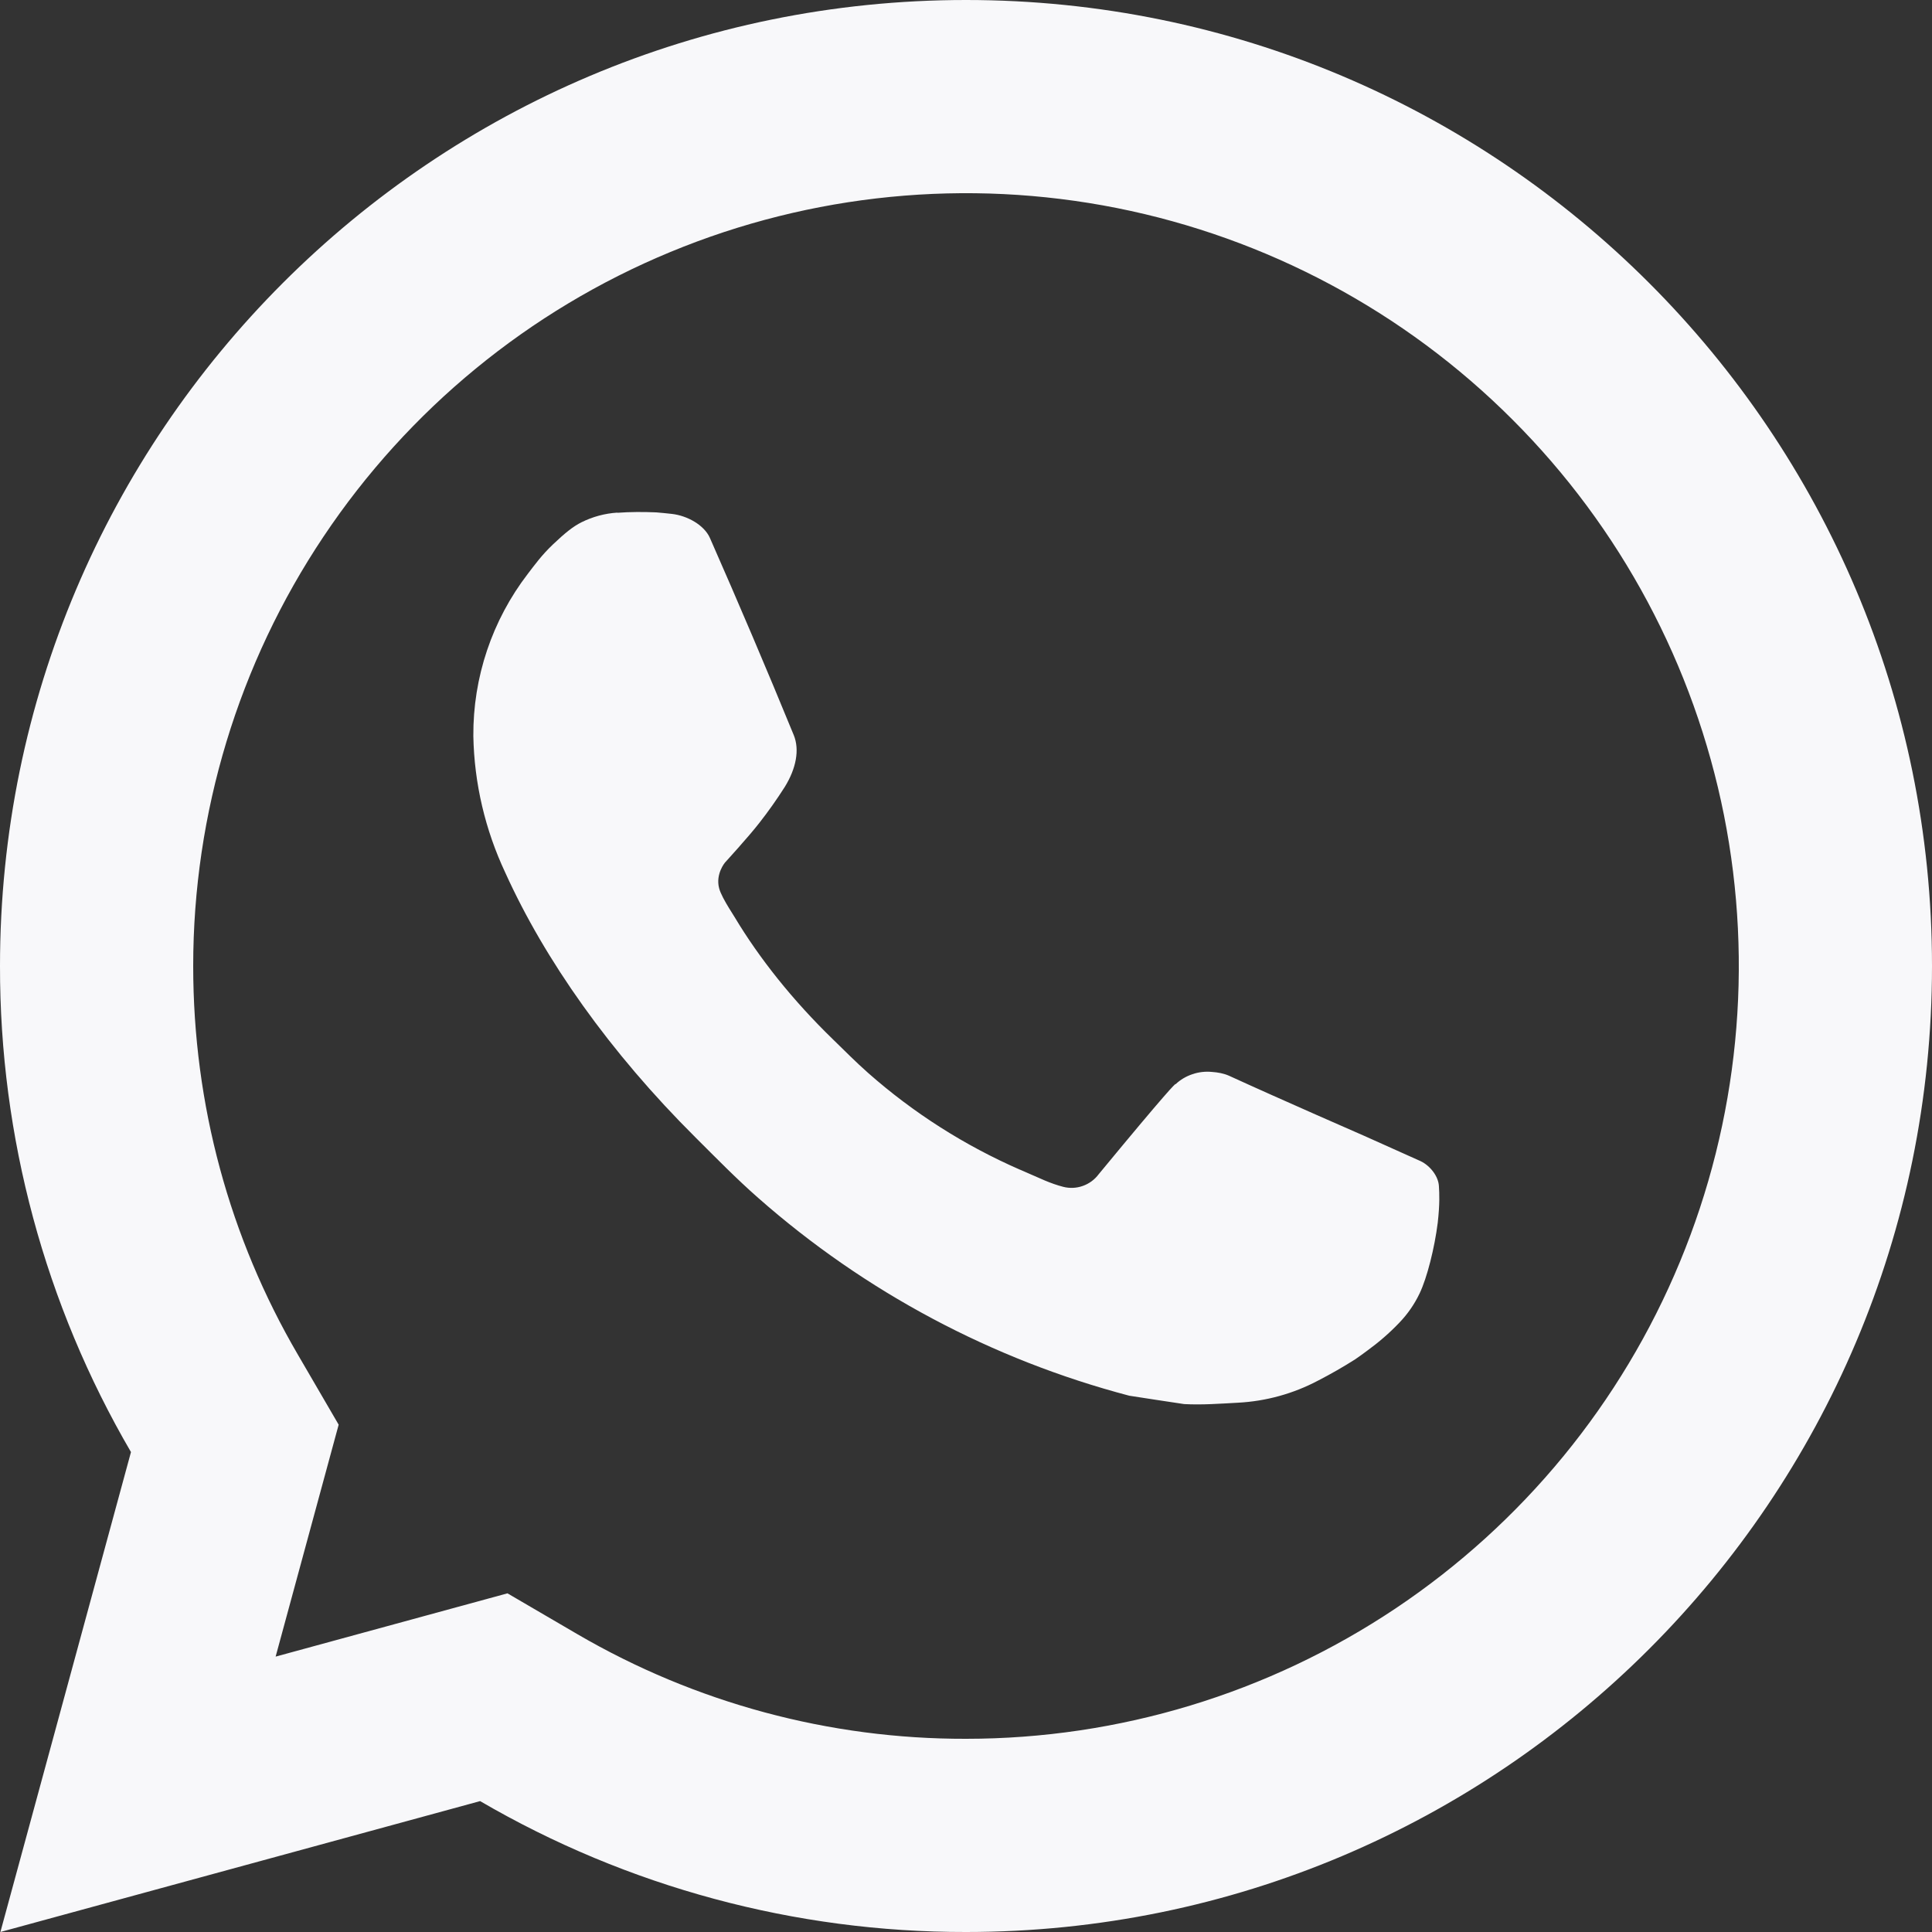 <svg width="24" height="24" viewBox="0 0 24 24" fill="none" xmlns="http://www.w3.org/2000/svg">
<rect x="0" y="0" width="24" height="24" fill="#333333" stroke="none"/>
<path d="M6.304 19.793L7.172 20.3C8.638 21.155 10.304 21.604 12 21.6C13.899 21.6 15.755 21.037 17.334 19.982C18.912 18.927 20.143 17.428 20.869 15.674C21.596 13.92 21.786 11.989 21.416 10.127C21.045 8.265 20.131 6.554 18.788 5.212C17.446 3.869 15.735 2.955 13.873 2.584C12.011 2.214 10.08 2.404 8.326 3.131C6.572 3.857 5.073 5.088 4.018 6.667C2.963 8.245 2.4 10.101 2.4 12C2.4 13.723 2.852 15.376 3.701 16.829L4.207 17.698L3.424 20.579L6.304 19.793ZM0.005 24L1.627 18.038C0.558 16.206 -0.003 14.122 1.61187e-05 12C1.61187e-05 5.372 5.372 0 12 0C18.628 0 24 5.372 24 12C24 18.628 18.628 24 12 24C9.879 24.003 7.796 23.442 5.964 22.374L0.005 24ZM7.669 6.37C7.83 6.358 7.992 6.358 8.153 6.365C8.218 6.37 8.282 6.377 8.347 6.384C8.538 6.406 8.748 6.522 8.819 6.683C9.176 7.494 9.524 8.311 9.86 9.131C9.935 9.313 9.89 9.547 9.749 9.775C9.651 9.929 9.546 10.078 9.433 10.222C9.298 10.396 9.006 10.715 9.006 10.715C9.006 10.715 8.887 10.856 8.933 11.033C8.95 11.1 9.005 11.197 9.055 11.279L9.126 11.393C9.433 11.905 9.846 12.425 10.35 12.914C10.494 13.054 10.634 13.196 10.786 13.33C11.347 13.825 11.983 14.23 12.67 14.53L12.676 14.532C12.778 14.576 12.829 14.6 12.978 14.664C13.052 14.695 13.129 14.723 13.207 14.743C13.288 14.764 13.373 14.76 13.451 14.732C13.53 14.704 13.598 14.654 13.648 14.587C14.516 13.535 14.596 13.466 14.603 13.466V13.469C14.663 13.412 14.735 13.37 14.813 13.344C14.891 13.317 14.974 13.308 15.056 13.316C15.128 13.321 15.202 13.334 15.269 13.364C15.906 13.656 16.949 14.111 16.949 14.111L17.647 14.424C17.765 14.48 17.872 14.614 17.875 14.742C17.88 14.822 17.887 14.952 17.86 15.19C17.821 15.5 17.728 15.874 17.634 16.069C17.57 16.203 17.485 16.325 17.382 16.432C17.261 16.559 17.128 16.674 16.986 16.777C16.937 16.814 16.887 16.85 16.836 16.885C16.687 16.98 16.533 17.068 16.376 17.149C16.067 17.313 15.726 17.407 15.377 17.425C15.155 17.437 14.933 17.454 14.71 17.442C14.7 17.442 14.028 17.338 14.028 17.338C12.322 16.889 10.744 16.048 9.42 14.882C9.149 14.644 8.898 14.387 8.641 14.131C7.573 13.069 6.767 11.923 6.277 10.841C6.027 10.309 5.891 9.731 5.88 9.144C5.875 8.415 6.113 7.706 6.557 7.128C6.644 7.015 6.727 6.898 6.87 6.762C7.022 6.618 7.118 6.541 7.223 6.488C7.362 6.419 7.513 6.378 7.668 6.368L7.669 6.37Z" fill="#F8F8FA"/>
</svg>
